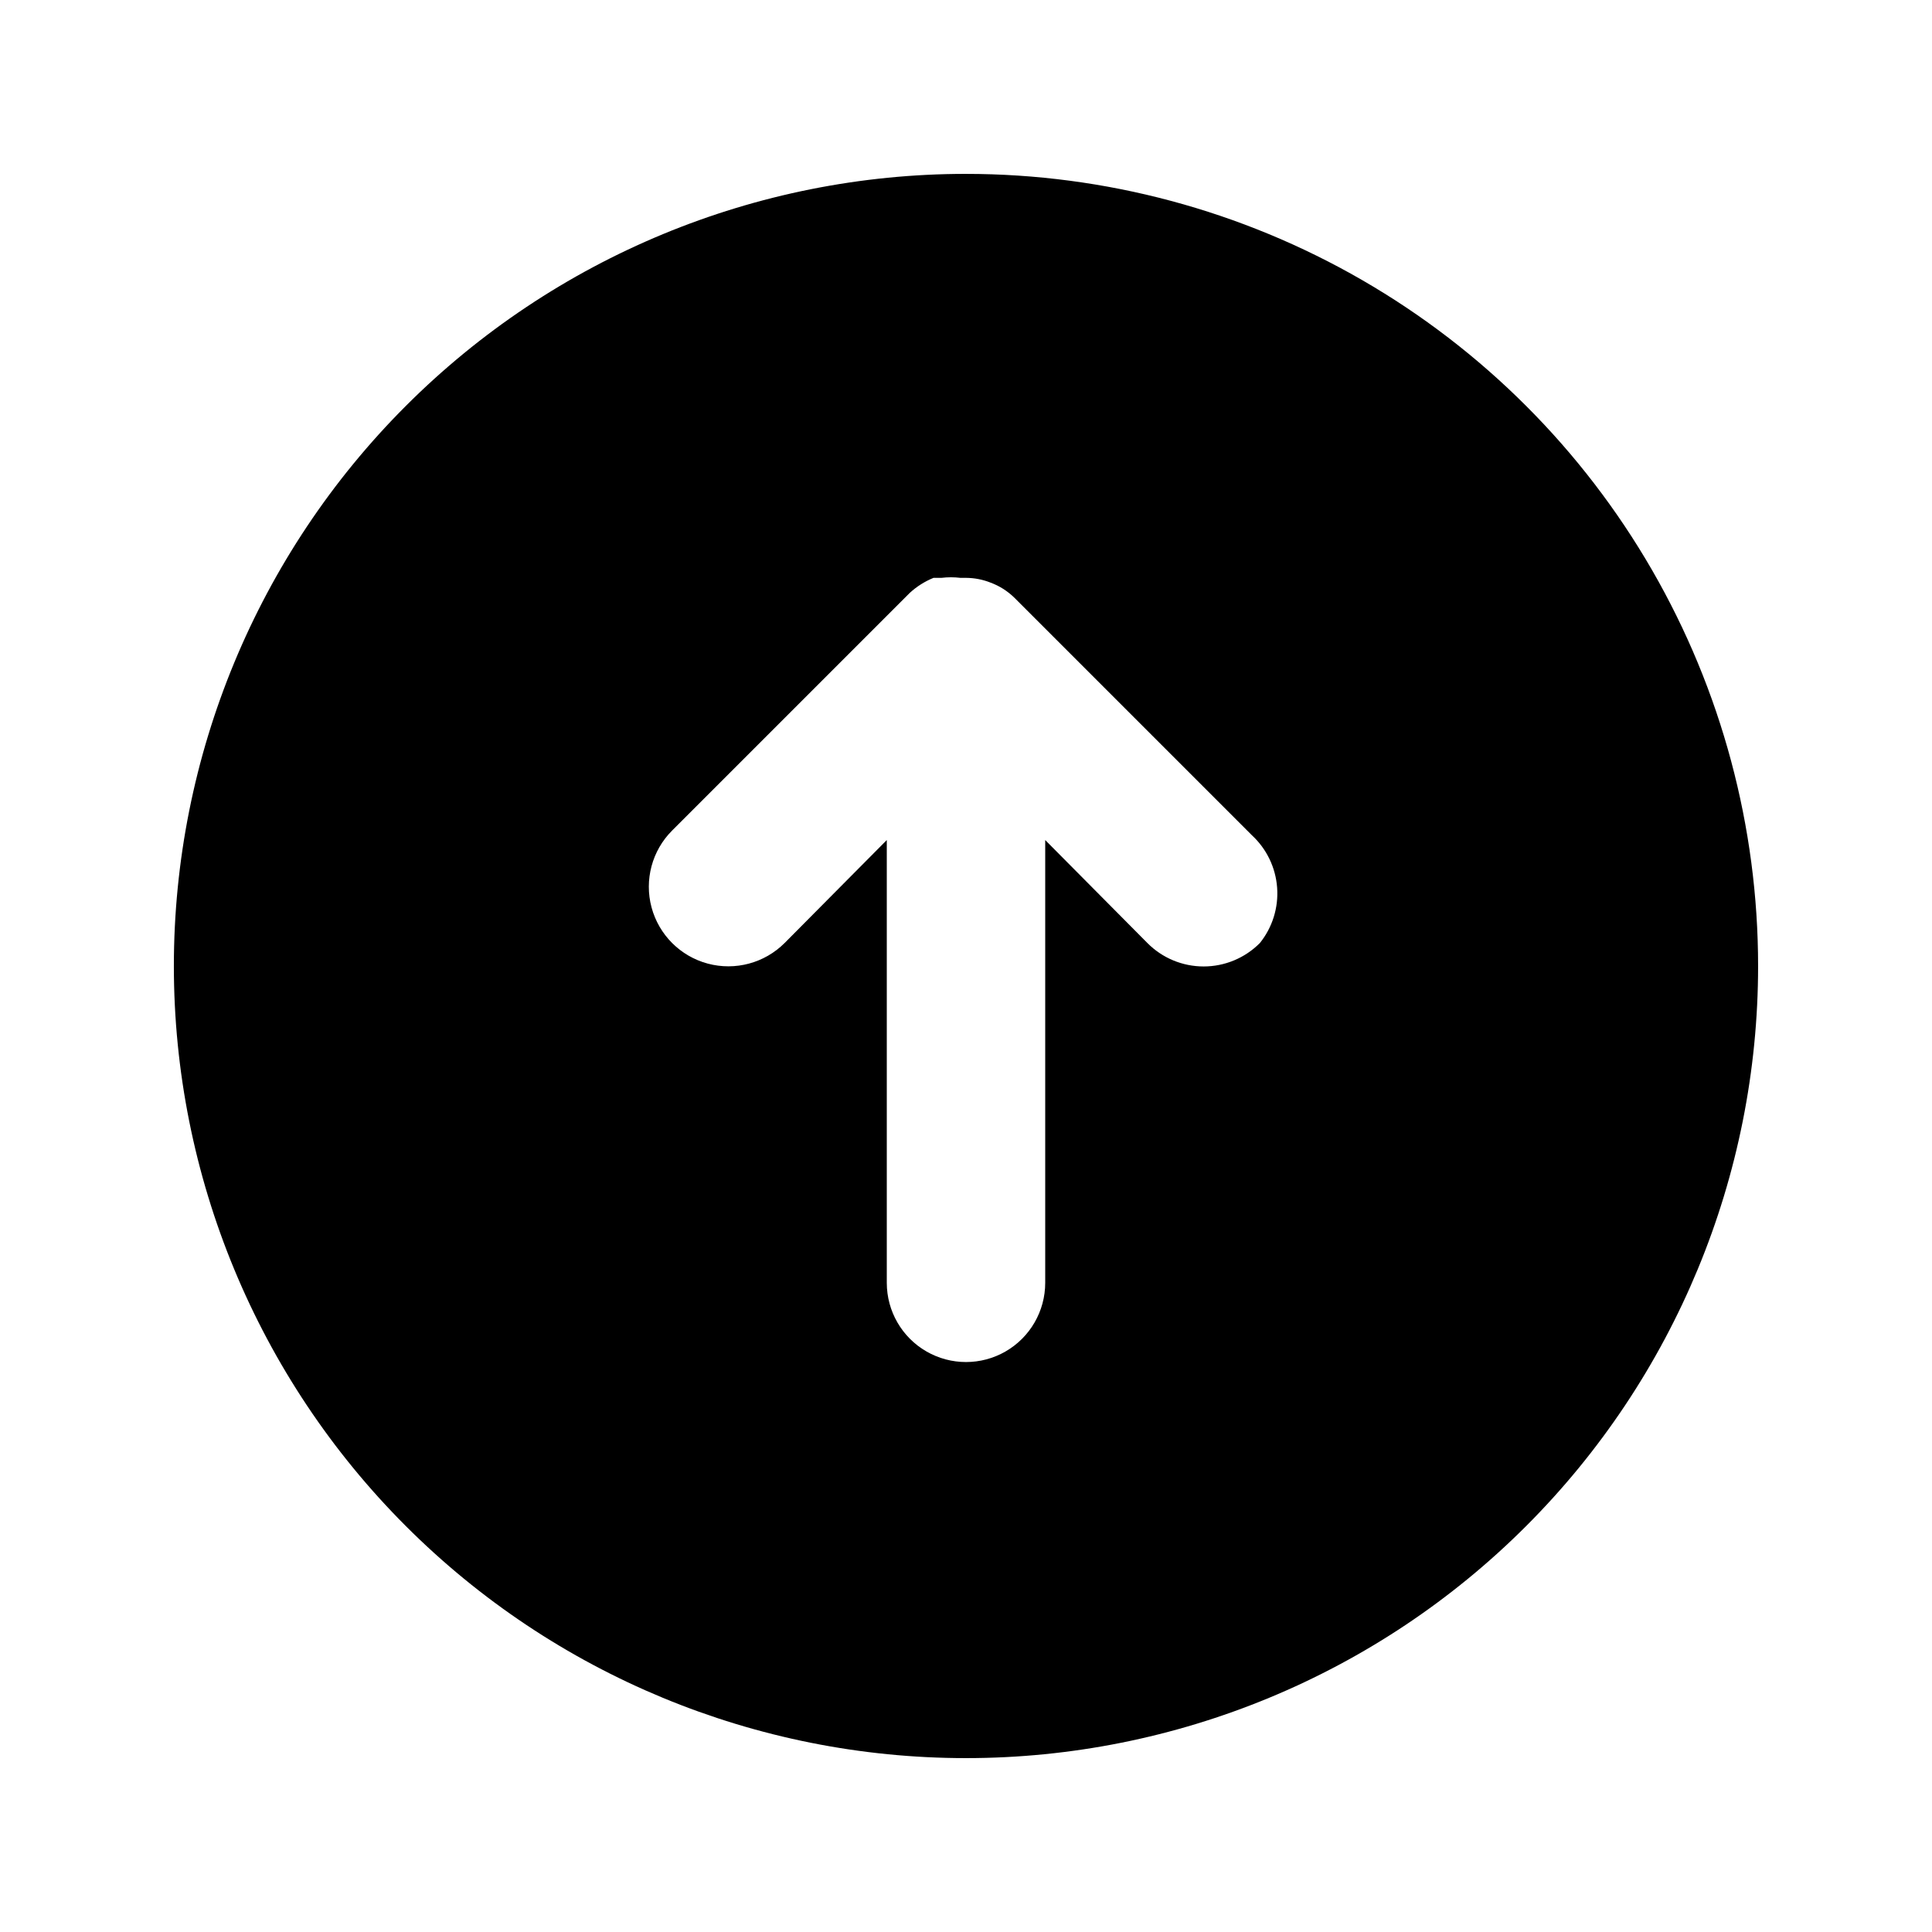 <?xml version="1.0" encoding="UTF-8"?>
<!-- Uploaded to: ICON Repo, www.svgrepo.com, Generator: ICON Repo Mixer Tools -->
<svg fill="#000000" width="800px" height="800px" version="1.1" viewBox="144 144 512 512" xmlns="http://www.w3.org/2000/svg">
 <path d="m400 190.08c-55.676 0-109.07 22.117-148.44 61.484s-61.484 92.762-61.484 148.44c0 55.672 22.117 109.07 61.484 148.43 39.367 39.367 92.762 61.484 148.44 61.484 55.672 0 109.07-22.117 148.43-61.484 39.367-39.367 61.484-92.762 61.484-148.43 0-36.852-9.699-73.051-28.121-104.96-18.426-31.914-44.926-58.414-76.84-76.836-31.91-18.426-68.109-28.125-104.96-28.125zm77.879 203.83c-3.941 3.977-9.309 6.211-14.902 6.211-5.598 0-10.965-2.234-14.906-6.211l-27.078-27.289v117.34c0 7.5-4.004 14.434-10.496 18.18-6.496 3.75-14.5 3.75-20.992 0-6.496-3.746-10.496-10.68-10.496-18.18v-117.34l-27.078 27.289h-0.004c-5.324 5.324-13.086 7.406-20.359 5.457-7.273-1.949-12.953-7.633-14.902-14.906-1.949-7.273 0.129-15.035 5.453-20.359l62.977-62.977c1.844-1.695 3.977-3.043 6.297-3.988h2.102c1.672-0.203 3.363-0.203 5.035 0h1.473c2.227 0.012 4.434 0.438 6.508 1.262 2.356 0.871 4.5 2.231 6.297 3.988l62.977 62.977c3.894 3.609 6.281 8.562 6.668 13.859 0.391 5.297-1.242 10.547-4.57 14.688z"/>
</svg>